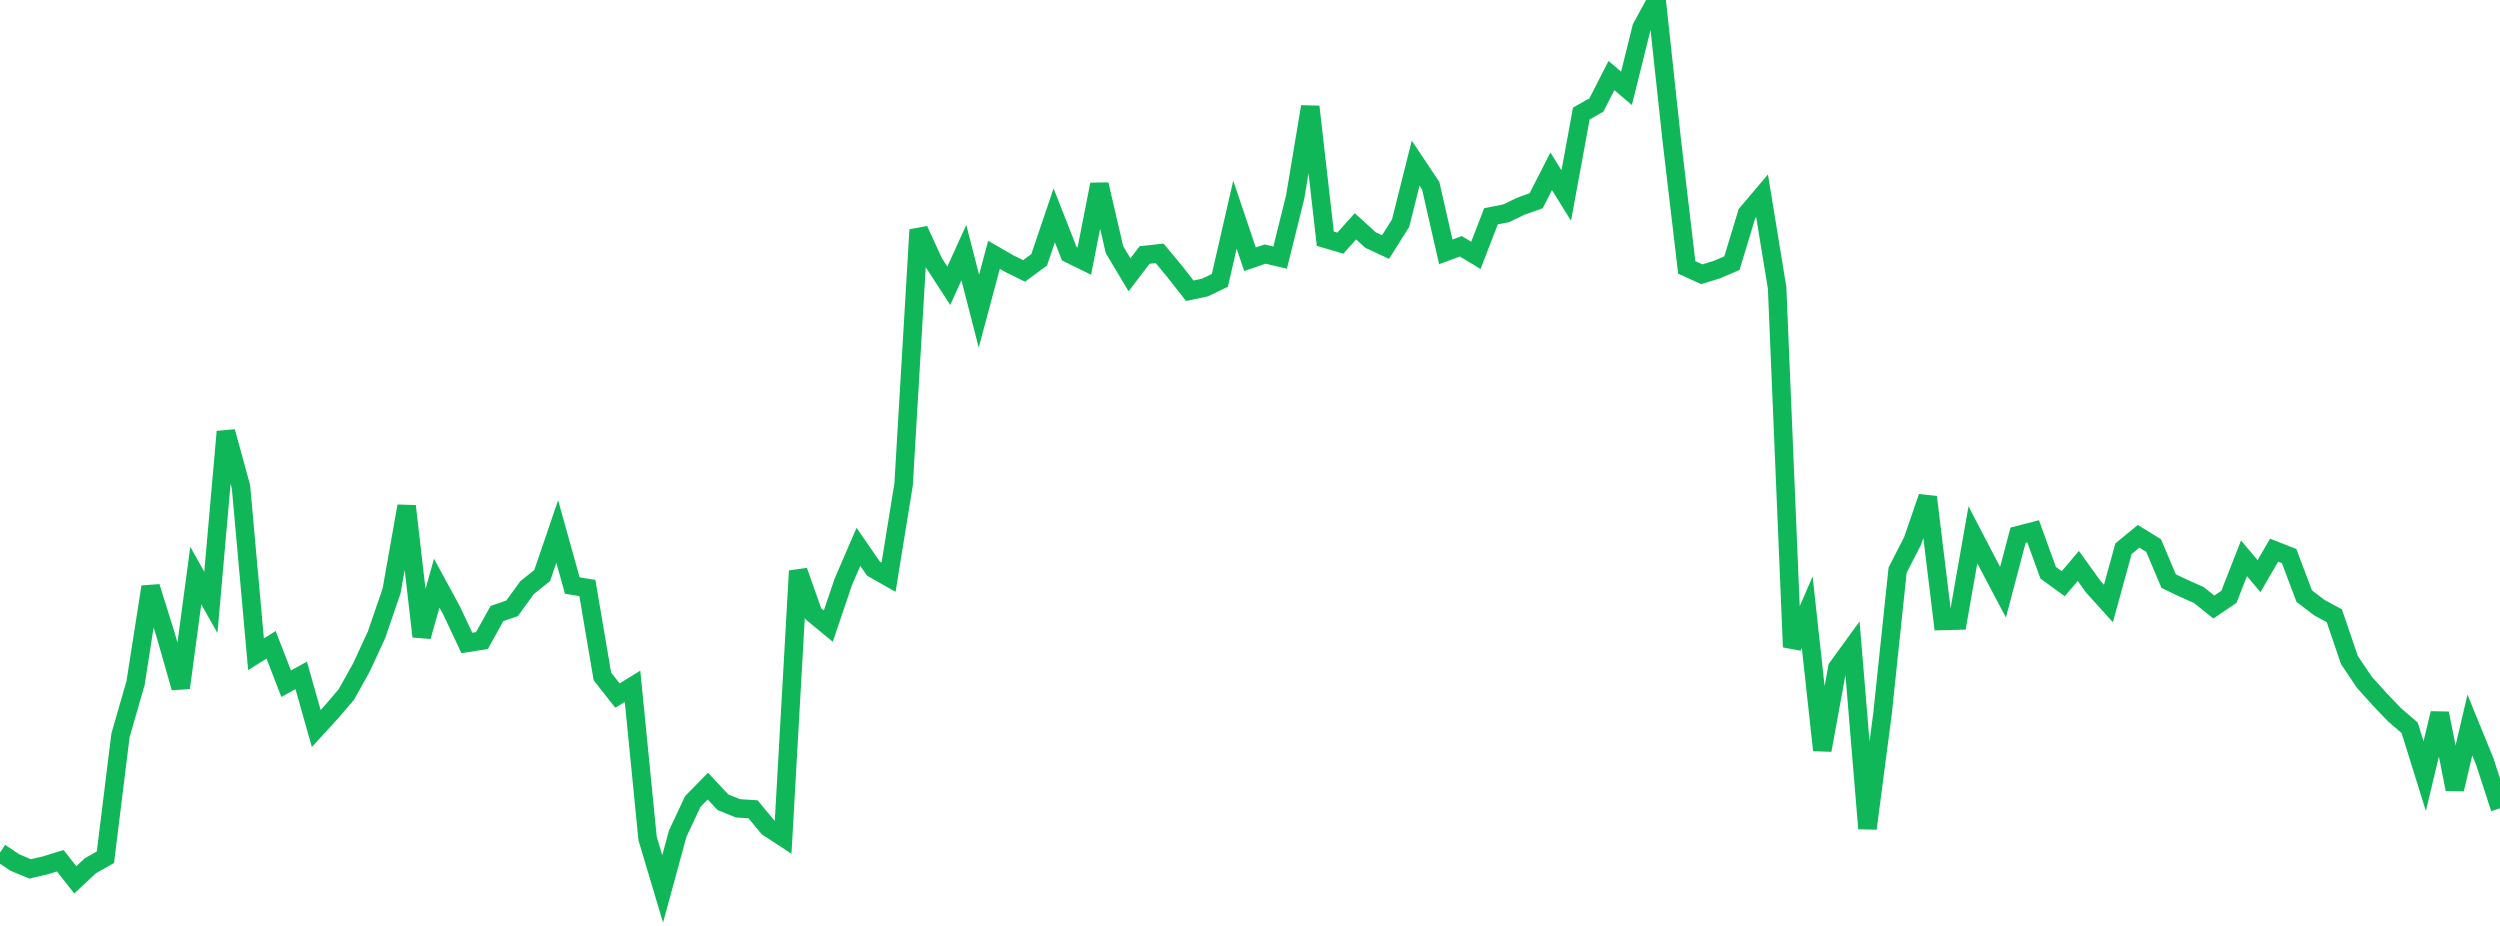 <?xml version="1.0" standalone="no"?>
<!DOCTYPE svg PUBLIC "-//W3C//DTD SVG 1.1//EN" "http://www.w3.org/Graphics/SVG/1.1/DTD/svg11.dtd">
<svg width="135" height="50" viewBox="0 0 135 50" preserveAspectRatio="none" class="sparkline" xmlns="http://www.w3.org/2000/svg"
xmlns:xlink="http://www.w3.org/1999/xlink"><path  class="sparkline--line" d="M 0 46.04 L 0 46.04 L 0.813 46.58 L 1.627 46.92 L 2.44 46.73 L 3.253 46.48 L 4.066 47.51 L 4.88 46.75 L 5.693 46.29 L 6.506 39.71 L 7.319 36.89 L 8.133 31.69 L 8.946 34.29 L 9.759 37.14 L 10.572 31.08 L 11.386 32.53 L 12.199 23.31 L 13.012 26.28 L 13.825 35.33 L 14.639 34.82 L 15.452 36.92 L 16.265 36.47 L 17.078 39.34 L 17.892 38.45 L 18.705 37.5 L 19.518 36.04 L 20.331 34.28 L 21.145 31.91 L 21.958 27.33 L 22.771 34.37 L 23.584 31.49 L 24.398 32.99 L 25.211 34.72 L 26.024 34.59 L 26.837 33.13 L 27.651 32.85 L 28.464 31.73 L 29.277 31.08 L 30.09 28.7 L 30.904 31.62 L 31.717 31.75 L 32.53 36.53 L 33.343 37.56 L 34.157 37.06 L 34.97 45.28 L 35.783 48 L 36.596 45.02 L 37.41 43.28 L 38.223 42.45 L 39.036 43.32 L 39.849 43.65 L 40.663 43.7 L 41.476 44.68 L 42.289 45.21 L 43.102 30.83 L 43.916 33.14 L 44.729 33.81 L 45.542 31.41 L 46.355 29.53 L 47.169 30.71 L 47.982 31.17 L 48.795 26.16 L 49.608 12.41 L 50.422 14.18 L 51.235 15.43 L 52.048 13.64 L 52.861 16.8 L 53.675 13.76 L 54.488 14.23 L 55.301 14.63 L 56.114 14.03 L 56.928 11.63 L 57.741 13.7 L 58.554 14.1 L 59.367 9.96 L 60.181 13.48 L 60.994 14.84 L 61.807 13.77 L 62.62 13.68 L 63.434 14.66 L 64.247 15.7 L 65.06 15.53 L 65.873 15.14 L 66.687 11.59 L 67.5 14 L 68.313 13.72 L 69.127 13.91 L 69.94 10.64 L 70.753 5.76 L 71.566 12.89 L 72.38 13.13 L 73.193 12.22 L 74.006 12.96 L 74.819 13.34 L 75.633 12.05 L 76.446 8.81 L 77.259 10.03 L 78.072 13.6 L 78.886 13.3 L 79.699 13.79 L 80.512 11.68 L 81.325 11.52 L 82.139 11.13 L 82.952 10.84 L 83.765 9.25 L 84.578 10.56 L 85.392 6.13 L 86.205 5.67 L 87.018 4.08 L 87.831 4.77 L 88.645 1.49 L 89.458 0 L 90.271 7.54 L 91.084 14.44 L 91.898 14.81 L 92.711 14.56 L 93.524 14.21 L 94.337 11.53 L 95.151 10.57 L 95.964 15.54 L 96.777 34.94 L 97.59 33.06 L 98.404 40.51 L 99.217 36.06 L 100.03 34.94 L 100.843 44.74 L 101.657 38.53 L 102.47 30.79 L 103.283 29.2 L 104.096 26.84 L 104.91 33.53 L 105.723 33.51 L 106.536 28.88 L 107.349 30.44 L 108.163 31.98 L 108.976 28.9 L 109.789 28.69 L 110.602 30.93 L 111.416 31.52 L 112.229 30.56 L 113.042 31.69 L 113.855 32.59 L 114.669 29.63 L 115.482 28.96 L 116.295 29.46 L 117.108 31.38 L 117.922 31.77 L 118.735 32.13 L 119.548 32.78 L 120.361 32.23 L 121.175 30.15 L 121.988 31.11 L 122.801 29.71 L 123.614 30.03 L 124.428 32.19 L 125.241 32.81 L 126.054 33.25 L 126.867 35.64 L 127.681 36.85 L 128.494 37.75 L 129.307 38.6 L 130.12 39.3 L 130.934 41.91 L 131.747 38.52 L 132.56 42.62 L 133.373 39.15 L 134.187 41.15 L 135 43.65" fill="none" stroke-width="1" stroke="#10b759"></path></svg>